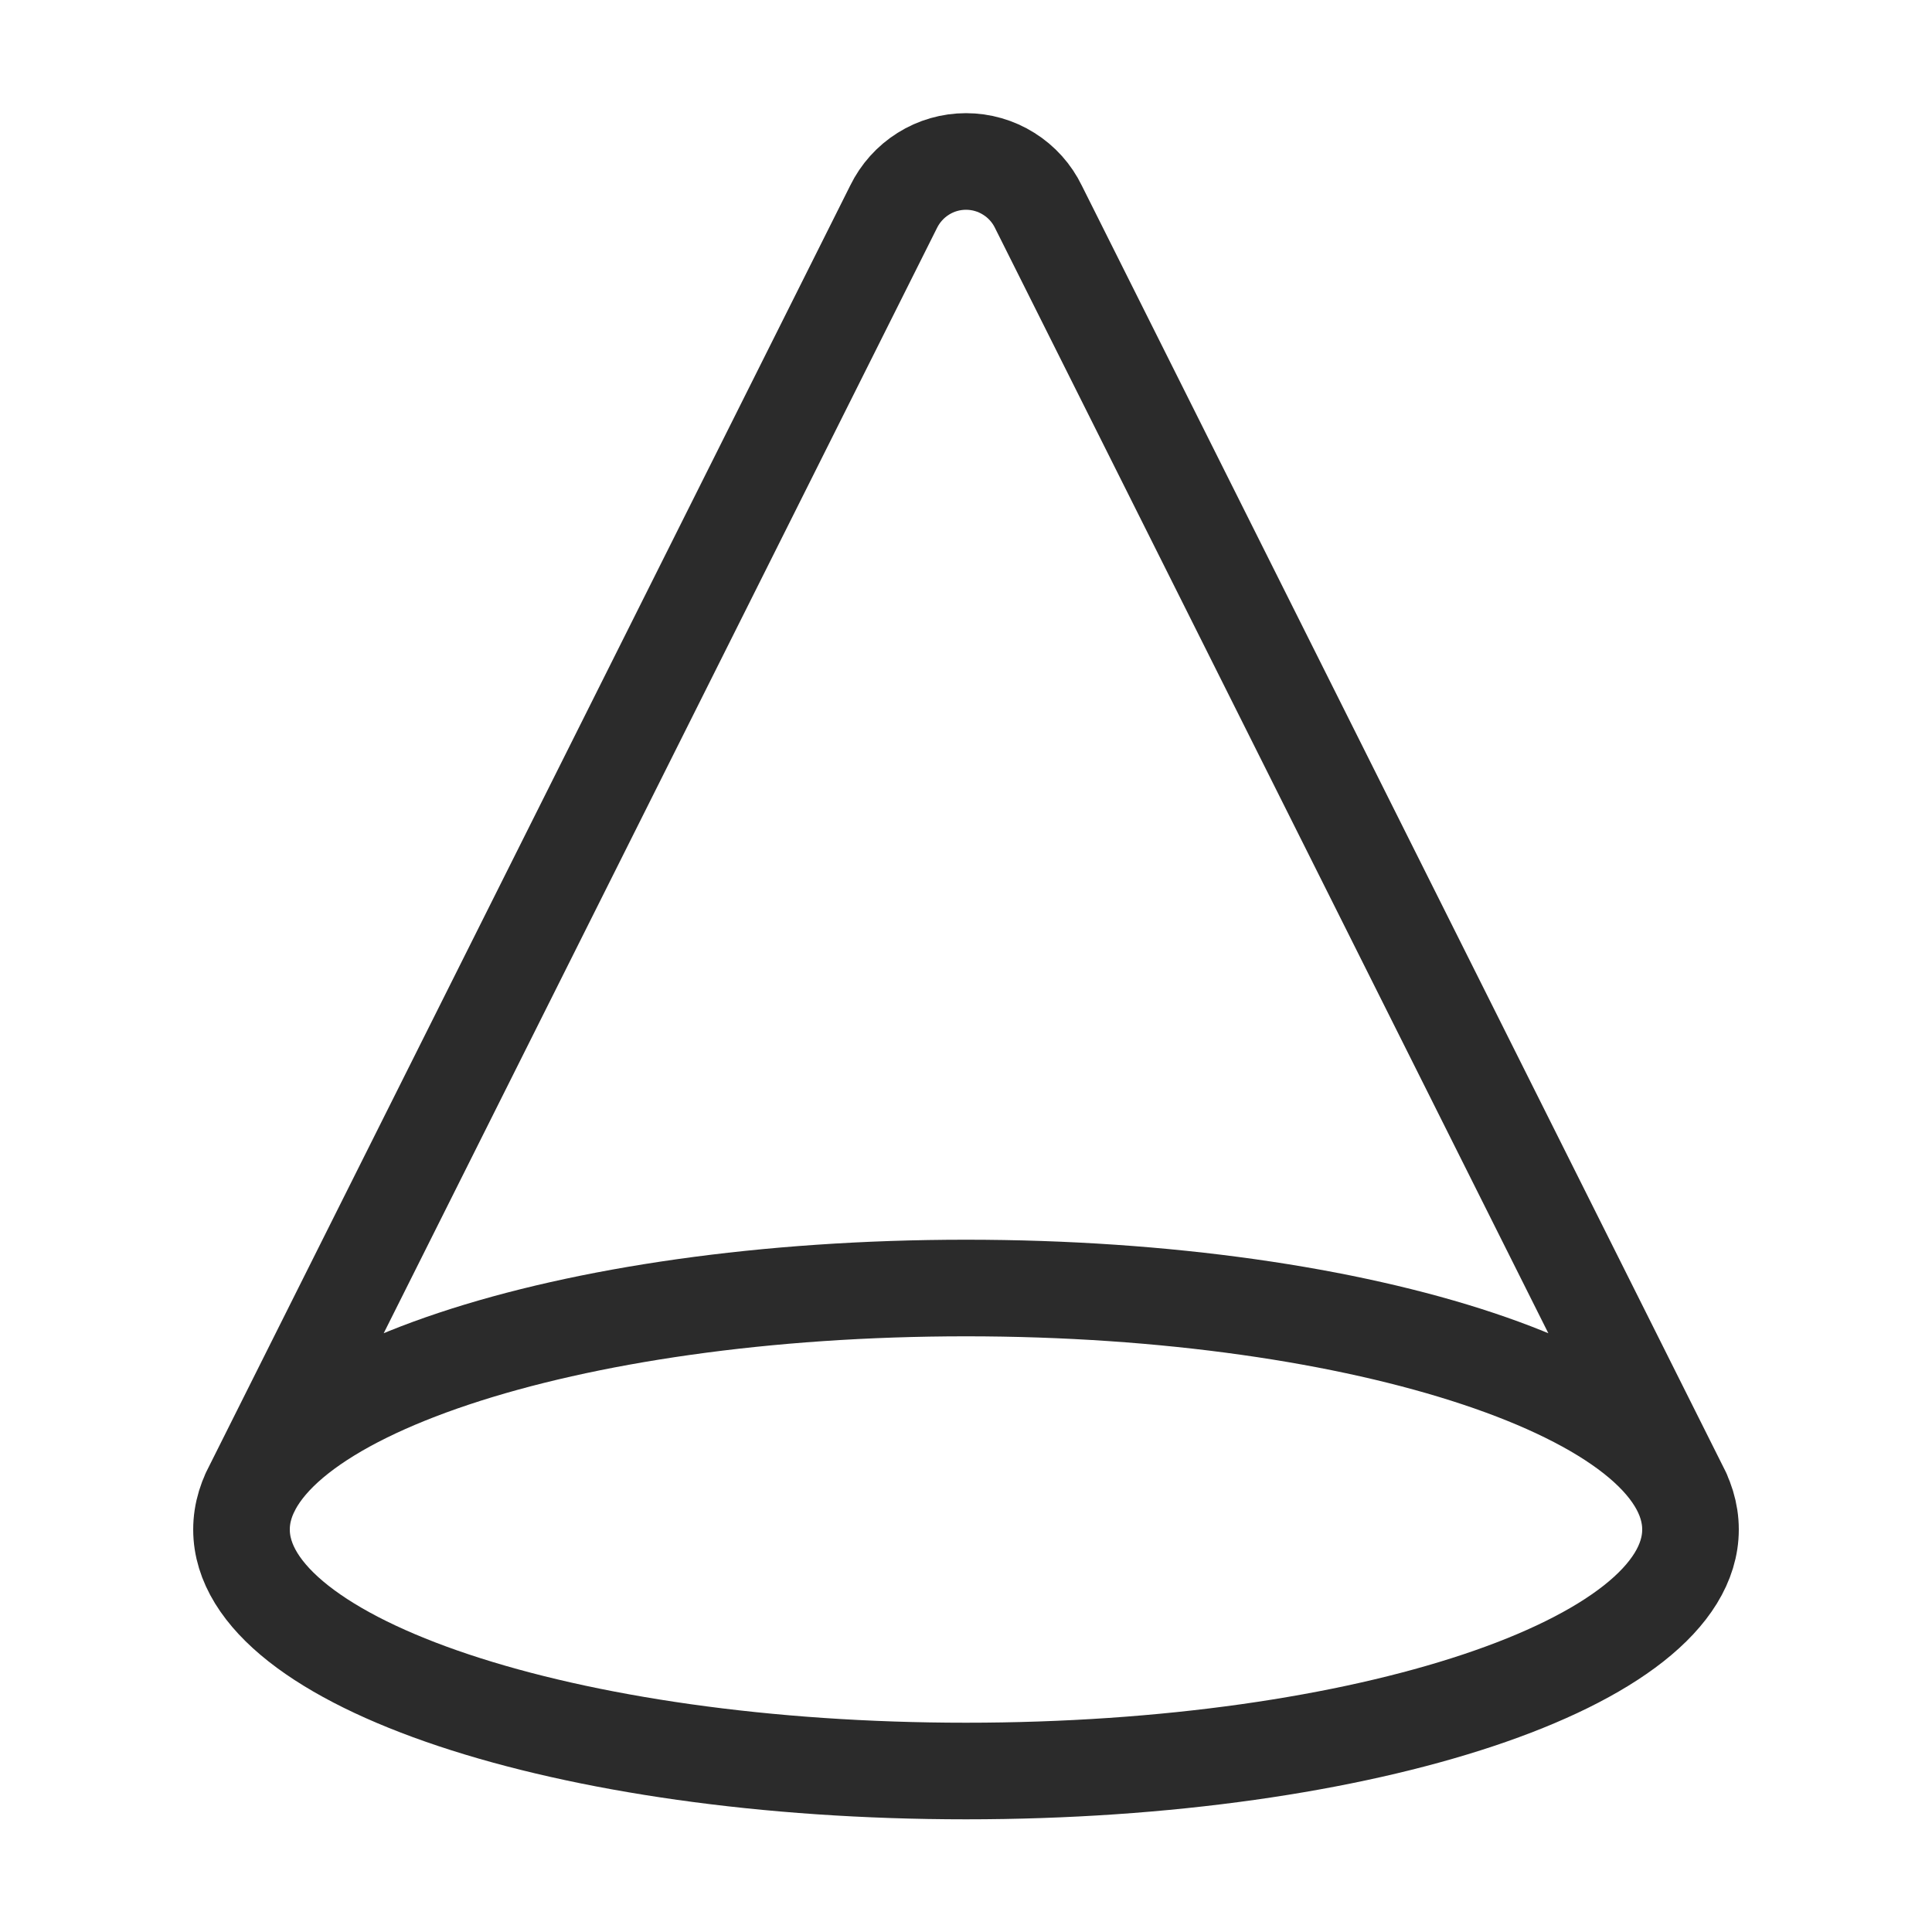 <svg width="40" height="40" viewBox="0 0 40 40" fill="none" xmlns="http://www.w3.org/2000/svg">
<path d="M34.834 30.917L21.5 4.283C21.364 4.002 21.151 3.764 20.885 3.598C20.62 3.431 20.313 3.343 20 3.343C19.687 3.343 19.38 3.431 19.115 3.598C18.85 3.764 18.637 4.002 18.5 4.283L5.167 30.917M35 31.667C35 34.428 28.284 36.667 20 36.667C11.716 36.667 5 34.428 5 31.667C5 28.905 11.716 26.667 20 26.667C28.284 26.667 35 28.905 35 31.667Z" stroke="#2B2B2B" stroke-width="2" stroke-linecap="round" stroke-linejoin="round"/>
</svg>
